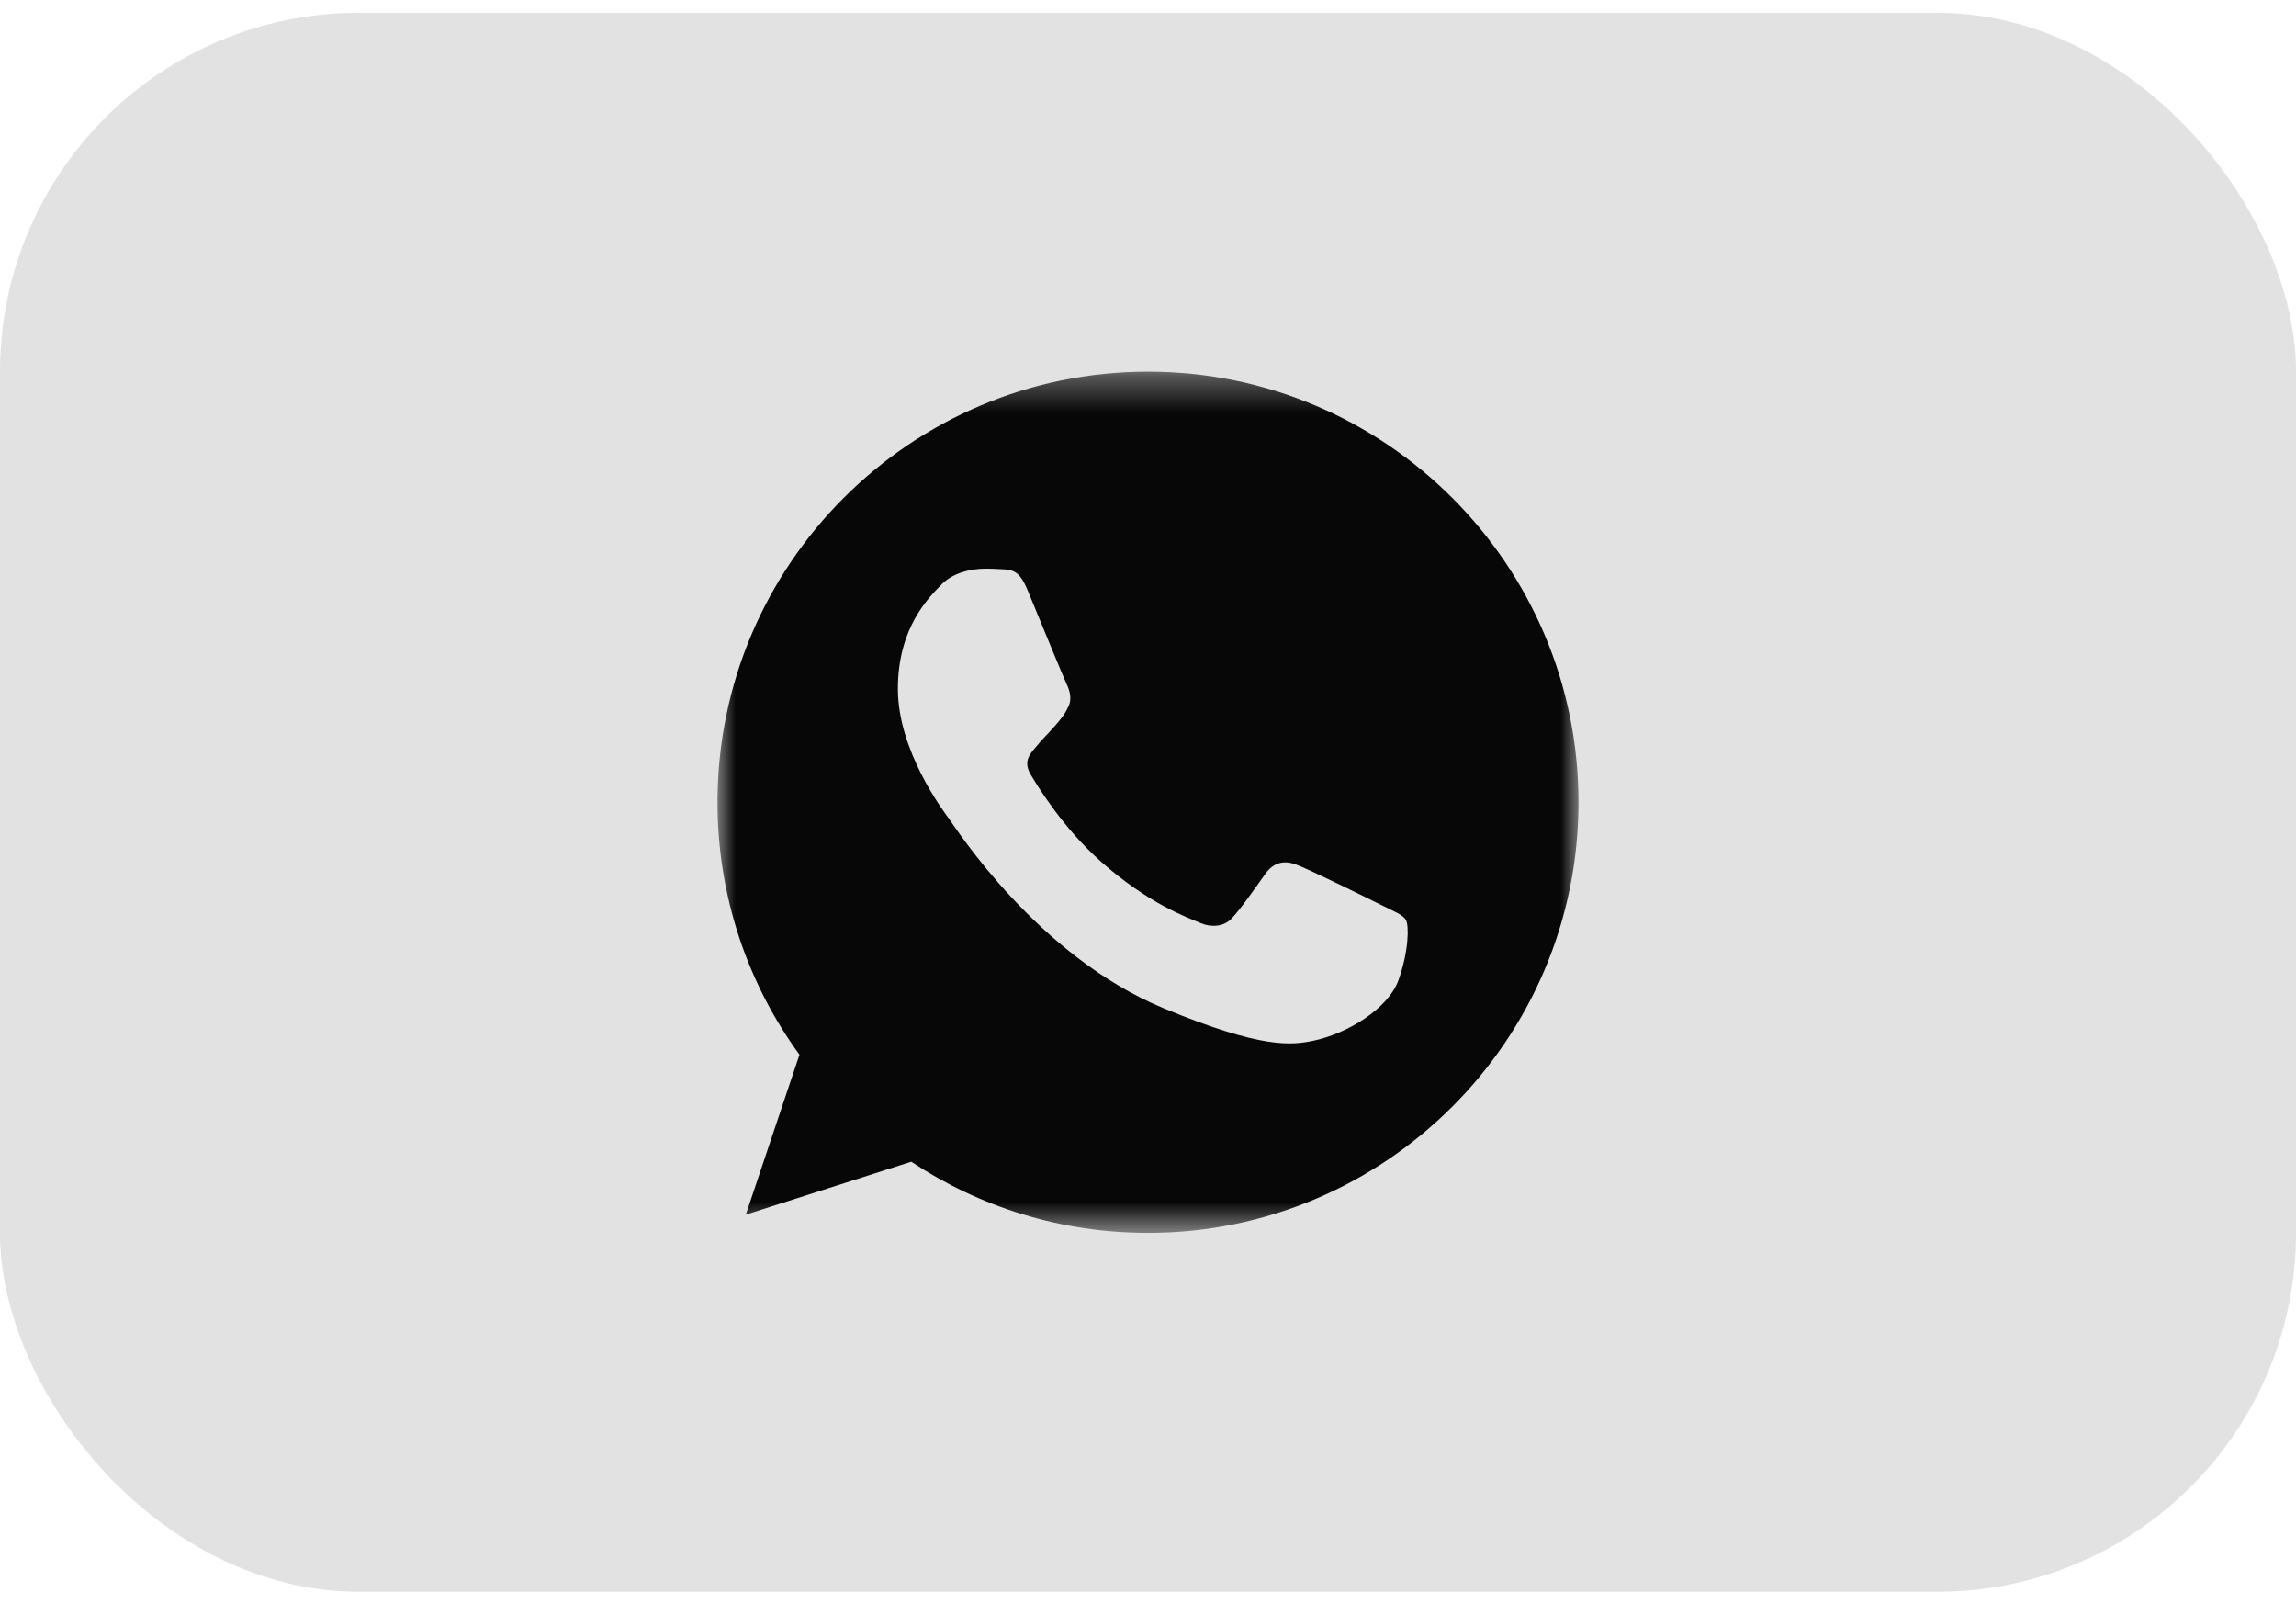 <?xml version="1.0" encoding="UTF-8"?> <svg xmlns="http://www.w3.org/2000/svg" width="64" height="45" viewBox="0 0 64 45" fill="none"><rect y="0.357" width="64" height="44" rx="10" fill="#E2E2E2"></rect><mask id="mask0_8_5694" style="mask-type:luminance" maskUnits="userSpaceOnUse" x="20" y="10" width="24" height="25"><path d="M44 10.357H20V34.357H44V10.357Z" fill="white"></path></mask><g mask="url(#mask0_8_5694)"><path d="M32.003 10.357H31.997C25.381 10.357 20 15.739 20 22.357C20 24.982 20.846 27.415 22.285 29.391L20.789 33.849L25.401 32.374C27.299 33.631 29.562 34.357 32.003 34.357C38.62 34.357 44 28.974 44 22.357C44 15.741 38.62 10.357 32.003 10.357Z" fill="#070707"></path><path d="M38.986 27.303C38.696 28.121 37.547 28.799 36.631 28.997C36.004 29.13 35.185 29.237 32.428 28.094C28.901 26.633 26.63 23.049 26.453 22.817C26.284 22.584 25.028 20.919 25.028 19.197C25.028 17.475 25.903 16.637 26.255 16.277C26.545 15.981 27.023 15.846 27.482 15.846C27.631 15.846 27.764 15.854 27.884 15.86C28.237 15.875 28.414 15.896 28.646 16.452C28.936 17.15 29.641 18.872 29.725 19.049C29.81 19.226 29.896 19.466 29.776 19.698C29.663 19.938 29.564 20.045 29.387 20.249C29.21 20.453 29.042 20.609 28.865 20.828C28.703 21.018 28.52 21.222 28.724 21.575C28.928 21.92 29.633 23.07 30.671 23.994C32.011 25.187 33.097 25.568 33.485 25.73C33.775 25.85 34.12 25.821 34.331 25.596C34.6 25.307 34.931 24.827 35.269 24.354C35.509 24.015 35.812 23.973 36.13 24.093C36.454 24.206 38.168 25.053 38.521 25.229C38.873 25.406 39.106 25.49 39.191 25.638C39.275 25.787 39.275 26.484 38.986 27.303Z" fill="#E2E2E2"></path></g></svg> 